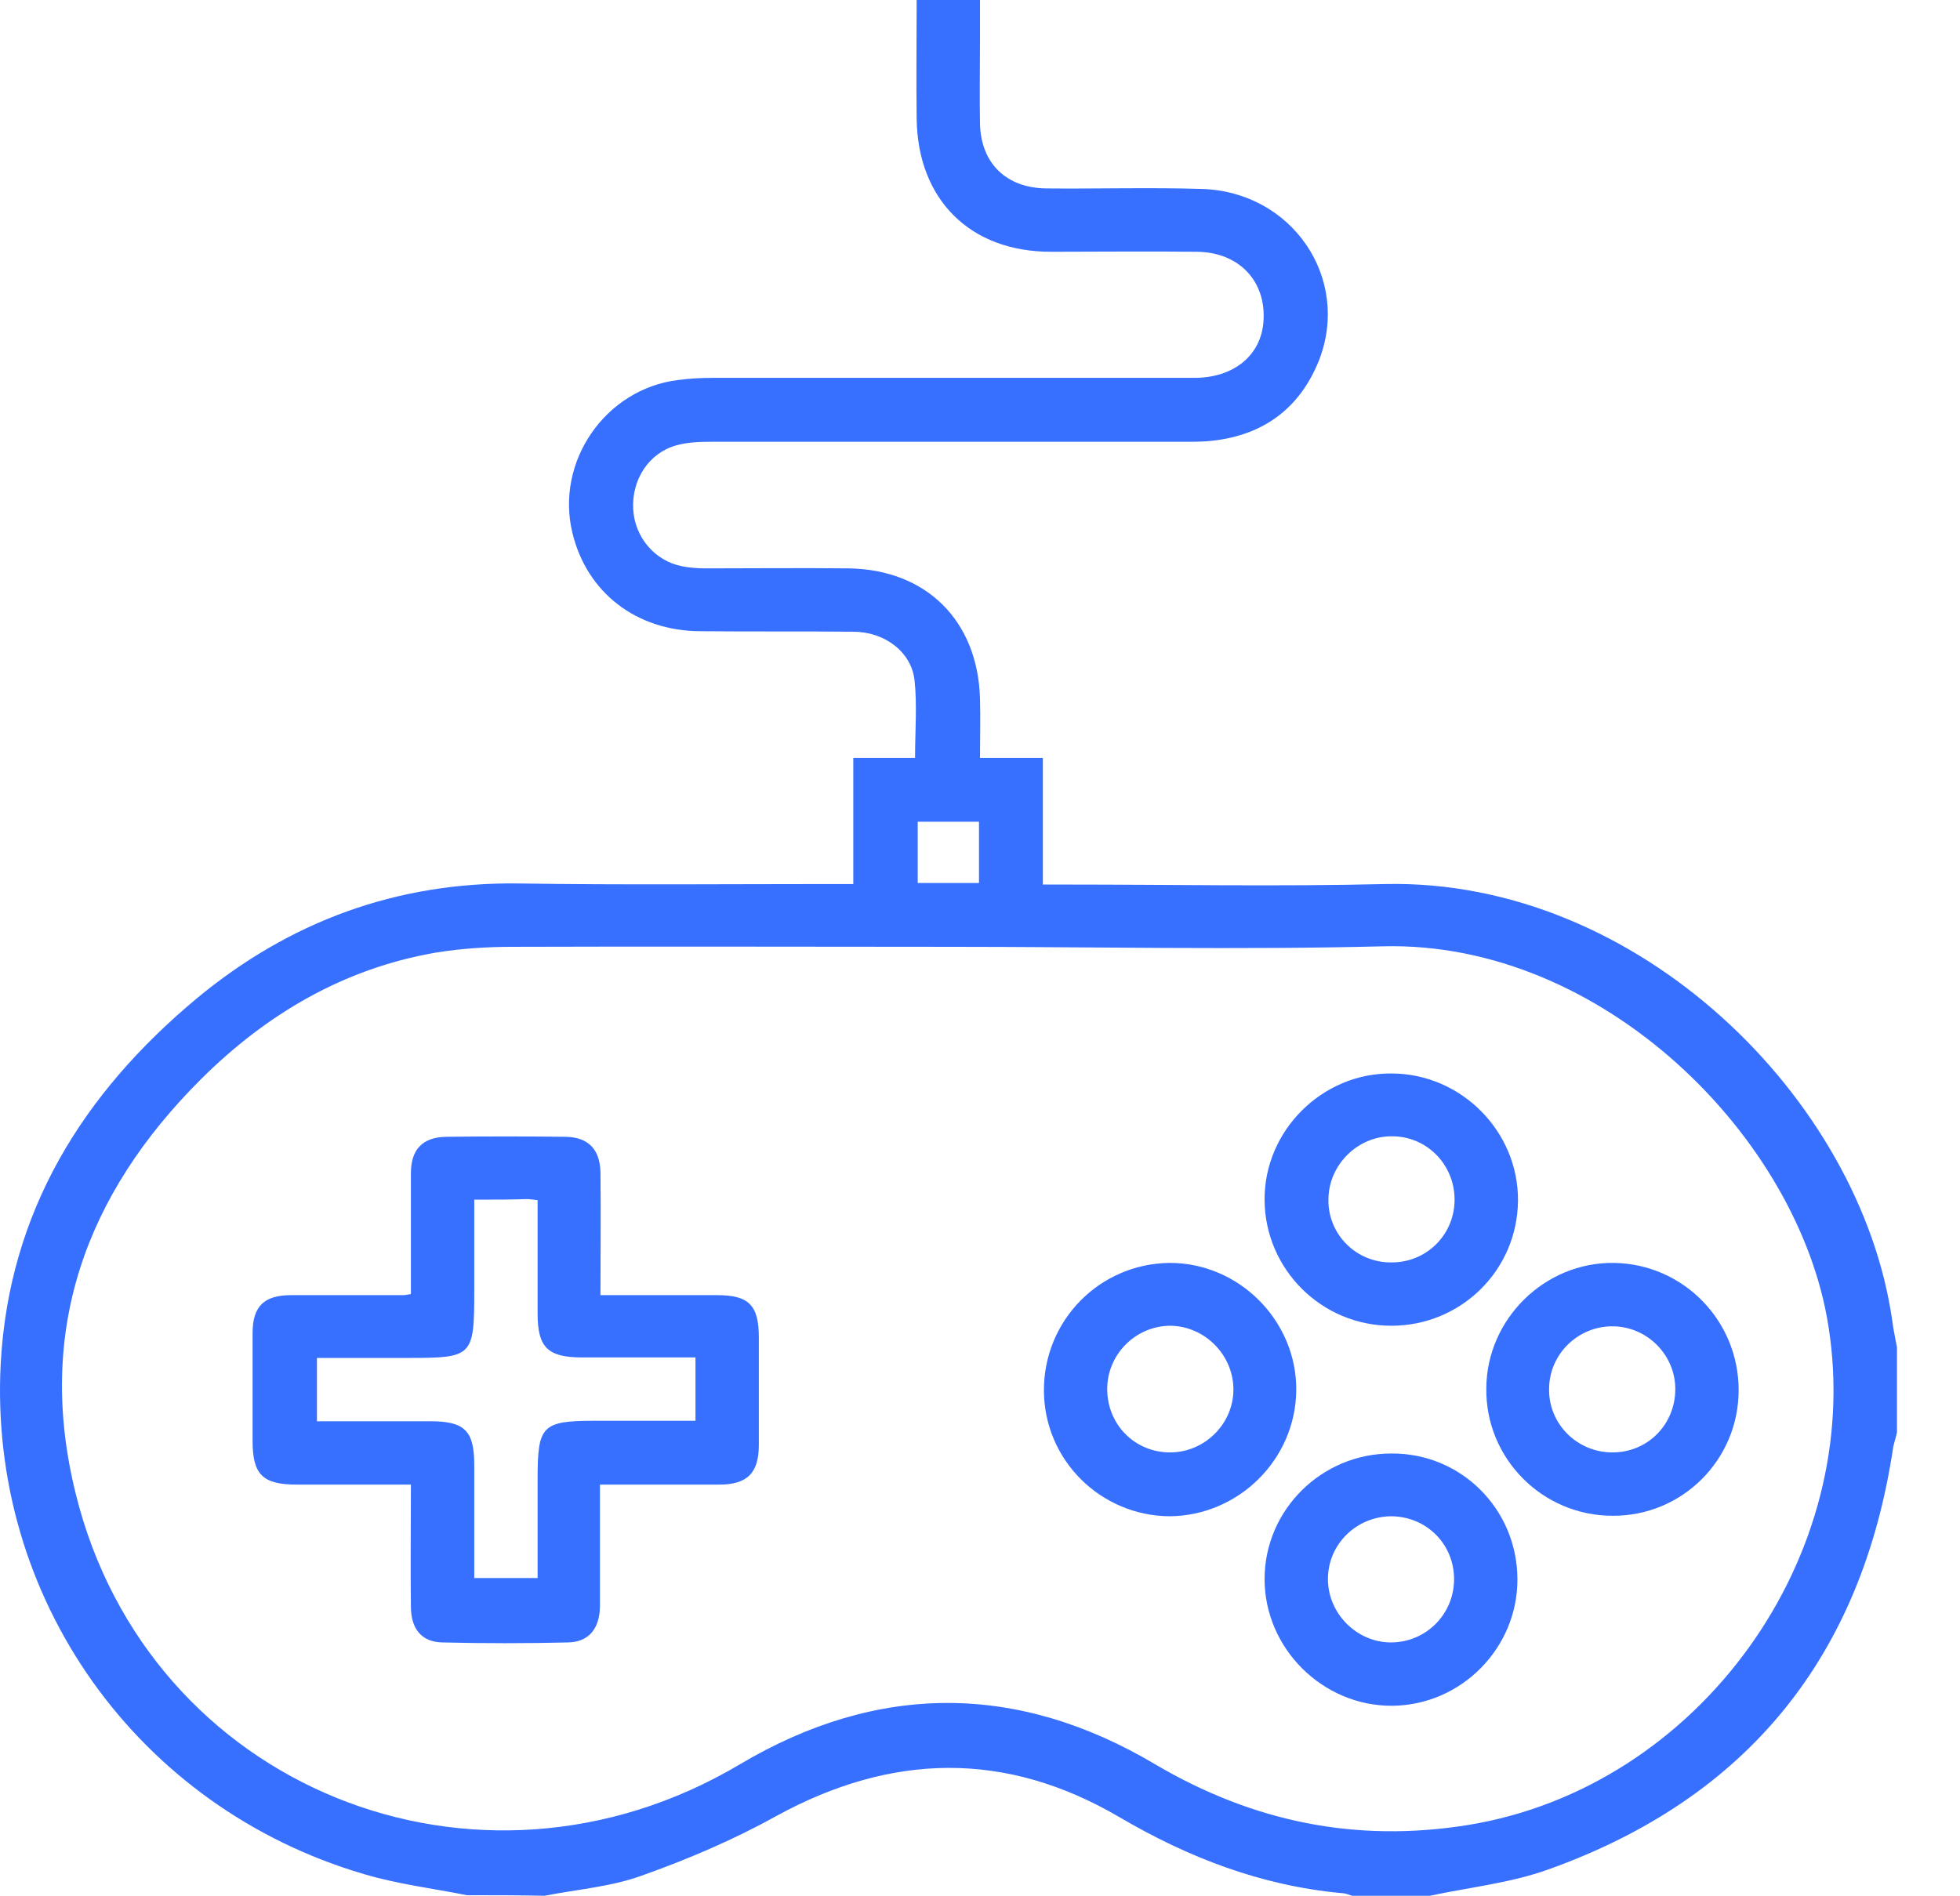 <svg width="31" height="30" viewBox="0 0 31 30" fill="none" xmlns="http://www.w3.org/2000/svg">
<path d="M7.385 29.983C6.842 29.875 6.291 29.808 5.756 29.649C2.174 28.597 -0.189 25.282 0.012 21.559C0.145 19.171 1.306 17.3 3.11 15.797C4.579 14.578 6.274 13.952 8.203 13.977C9.856 14.002 11.501 13.986 13.154 13.986C13.263 13.986 13.363 13.986 13.496 13.986C13.496 13.309 13.496 12.675 13.496 11.99C13.839 11.99 14.156 11.99 14.473 11.99C14.473 11.556 14.507 11.155 14.465 10.763C14.415 10.312 13.989 9.994 13.496 9.994C12.687 9.986 11.877 9.994 11.067 9.986C10.056 9.978 9.28 9.368 9.054 8.433C8.779 7.306 9.572 6.154 10.724 6.012C10.908 5.987 11.092 5.978 11.275 5.978C13.814 5.978 16.352 5.978 18.89 5.978C19.516 5.978 19.951 5.619 19.984 5.077C20.026 4.45 19.6 3.991 18.932 3.983C18.164 3.974 17.387 3.983 16.619 3.983C15.342 3.983 14.515 3.156 14.498 1.879C14.49 1.252 14.498 0.635 14.498 0C14.841 0 15.15 0 15.5 0C15.5 0.209 15.5 0.417 15.5 0.618C15.5 1.069 15.492 1.52 15.5 1.962C15.517 2.588 15.918 2.972 16.544 2.981C17.362 2.989 18.189 2.964 19.007 2.989C20.435 3.031 21.37 4.4 20.861 5.703C20.56 6.454 19.992 6.88 19.182 6.972C19.041 6.989 18.89 6.989 18.74 6.989C16.243 6.989 13.739 6.989 11.242 6.989C11.058 6.989 10.866 6.997 10.691 7.047C10.257 7.172 9.99 7.59 10.015 8.057C10.04 8.5 10.357 8.876 10.791 8.959C10.916 8.984 11.042 8.992 11.167 8.992C11.918 8.992 12.67 8.984 13.421 8.992C14.649 9.009 15.467 9.819 15.5 11.055C15.509 11.355 15.5 11.656 15.5 11.99C15.843 11.99 16.151 11.99 16.494 11.99C16.494 12.666 16.494 13.318 16.494 13.994C16.636 13.994 16.736 13.994 16.845 13.994C18.531 13.994 20.226 14.027 21.913 13.986C25.912 13.902 29.427 17.384 29.928 20.891C29.945 21.033 29.978 21.174 30.003 21.316C30.003 21.767 30.003 22.218 30.003 22.661C29.987 22.736 29.962 22.811 29.945 22.886C29.452 26.201 27.641 28.447 24.493 29.574C23.892 29.791 23.24 29.858 22.614 29.992C22.205 29.992 21.796 29.992 21.387 29.992C21.328 29.975 21.278 29.95 21.22 29.95C19.951 29.833 18.798 29.39 17.705 28.748C15.909 27.695 14.106 27.729 12.277 28.731C11.601 29.107 10.875 29.416 10.148 29.674C9.664 29.85 9.121 29.892 8.612 29.992C8.203 29.983 7.794 29.983 7.385 29.983ZM15.008 14.979C12.711 14.979 10.415 14.971 8.119 14.979C7.71 14.979 7.301 15.004 6.892 15.071C5.439 15.322 4.22 16.04 3.185 17.067C1.348 18.895 0.563 21.066 1.197 23.629C2.341 28.28 7.543 30.384 11.701 27.913C13.88 26.618 16.093 26.618 18.272 27.913C19.817 28.823 21.445 29.157 23.215 28.873C26.872 28.28 29.503 24.623 28.918 20.974C28.451 18.002 25.353 14.887 21.879 14.971C19.6 15.029 17.304 14.979 15.008 14.979ZM14.515 13.969C14.849 13.969 15.158 13.969 15.484 13.969C15.484 13.643 15.484 13.326 15.484 13C15.15 13 14.841 13 14.515 13C14.515 13.326 14.515 13.635 14.515 13.969Z" fill="#376FFF"/>
<path d="M9.497 20.49C10.14 20.49 10.741 20.49 11.342 20.49C11.843 20.49 12.002 20.648 12.002 21.158C12.002 21.726 12.002 22.293 12.002 22.861C12.002 23.304 11.818 23.487 11.376 23.487C10.758 23.487 10.148 23.487 9.489 23.487C9.489 23.738 9.489 23.963 9.489 24.197C9.489 24.606 9.489 25.015 9.489 25.424C9.48 25.767 9.313 25.976 8.988 25.984C8.328 26 7.66 26 6.992 25.984C6.666 25.976 6.499 25.767 6.499 25.416C6.491 24.782 6.499 24.147 6.499 23.487C5.882 23.487 5.289 23.487 4.696 23.487C4.153 23.487 3.995 23.329 3.995 22.794C3.995 22.227 3.995 21.659 3.995 21.091C3.995 20.665 4.178 20.49 4.604 20.49C5.197 20.49 5.798 20.49 6.391 20.49C6.408 20.49 6.433 20.482 6.499 20.473C6.499 20.39 6.499 20.298 6.499 20.206C6.499 19.655 6.499 19.112 6.499 18.561C6.499 18.185 6.683 17.993 7.051 17.985C7.685 17.977 8.32 17.977 8.954 17.985C9.305 17.993 9.489 18.185 9.497 18.544C9.505 19.171 9.497 19.805 9.497 20.49ZM7.501 18.979C7.501 19.496 7.501 19.972 7.501 20.448C7.501 21.458 7.468 21.483 6.474 21.483C5.99 21.483 5.506 21.483 5.013 21.483C5.013 21.834 5.013 22.143 5.013 22.485C5.623 22.485 6.216 22.485 6.808 22.485C7.351 22.485 7.501 22.636 7.501 23.178C7.501 23.771 7.501 24.364 7.501 24.965C7.852 24.965 8.161 24.965 8.503 24.965C8.503 24.431 8.503 23.913 8.503 23.395C8.503 22.552 8.57 22.477 9.422 22.477C9.948 22.477 10.466 22.477 11 22.477C11 22.126 11 21.817 11 21.475C10.39 21.475 9.798 21.475 9.205 21.475C8.662 21.475 8.503 21.316 8.503 20.782C8.503 20.189 8.503 19.596 8.503 18.987C8.428 18.979 8.378 18.97 8.336 18.97C8.069 18.979 7.81 18.979 7.501 18.979Z" fill="#376FFF"/>
<path d="M24 24.974C24.009 26.067 23.115 26.977 22.021 26.986C20.919 26.994 20.001 26.076 20.001 24.982C20.001 23.888 20.902 22.995 22.005 22.995C23.107 22.986 23.992 23.871 24 24.974ZM22.013 23.988C21.453 23.988 21.003 24.431 21.003 24.982C21.003 25.533 21.47 25.992 22.013 25.984C22.556 25.976 22.99 25.541 22.998 24.999C23.006 24.439 22.572 23.997 22.013 23.988Z" fill="#376FFF"/>
<path d="M16.511 21.993C16.511 20.891 17.387 19.997 18.489 19.98C19.592 19.972 20.51 20.891 20.502 21.993C20.493 23.087 19.592 23.98 18.498 23.988C17.404 23.98 16.511 23.095 16.511 21.993ZM17.512 21.976C17.512 22.535 17.947 22.978 18.506 22.978C19.057 22.978 19.516 22.519 19.508 21.968C19.5 21.433 19.057 20.983 18.515 20.974C17.963 20.974 17.512 21.425 17.512 21.976Z" fill="#376FFF"/>
<path d="M22.005 20.974C20.902 20.974 20.009 20.081 20.001 18.987C19.992 17.885 20.919 16.966 22.021 16.983C23.115 16.991 24.017 17.901 24.009 18.995C24 20.097 23.107 20.974 22.005 20.974ZM22.013 19.972C22.572 19.972 23.015 19.521 23.006 18.962C22.998 18.419 22.564 17.977 22.021 17.977C21.479 17.968 21.011 18.427 21.011 18.979C21.003 19.53 21.453 19.98 22.013 19.972Z" fill="#376FFF"/>
<path d="M27.499 21.993C27.499 23.095 26.605 23.988 25.503 23.98C24.393 23.98 23.491 23.07 23.508 21.959C23.516 20.866 24.434 19.964 25.528 19.98C26.622 19.997 27.499 20.891 27.499 21.993ZM26.497 21.976C26.497 21.425 26.037 20.974 25.486 20.983C24.944 20.991 24.501 21.433 24.501 21.976C24.493 22.527 24.944 22.978 25.503 22.978C26.062 22.978 26.497 22.535 26.497 21.976Z" fill="#376FFF"/>
</svg>
